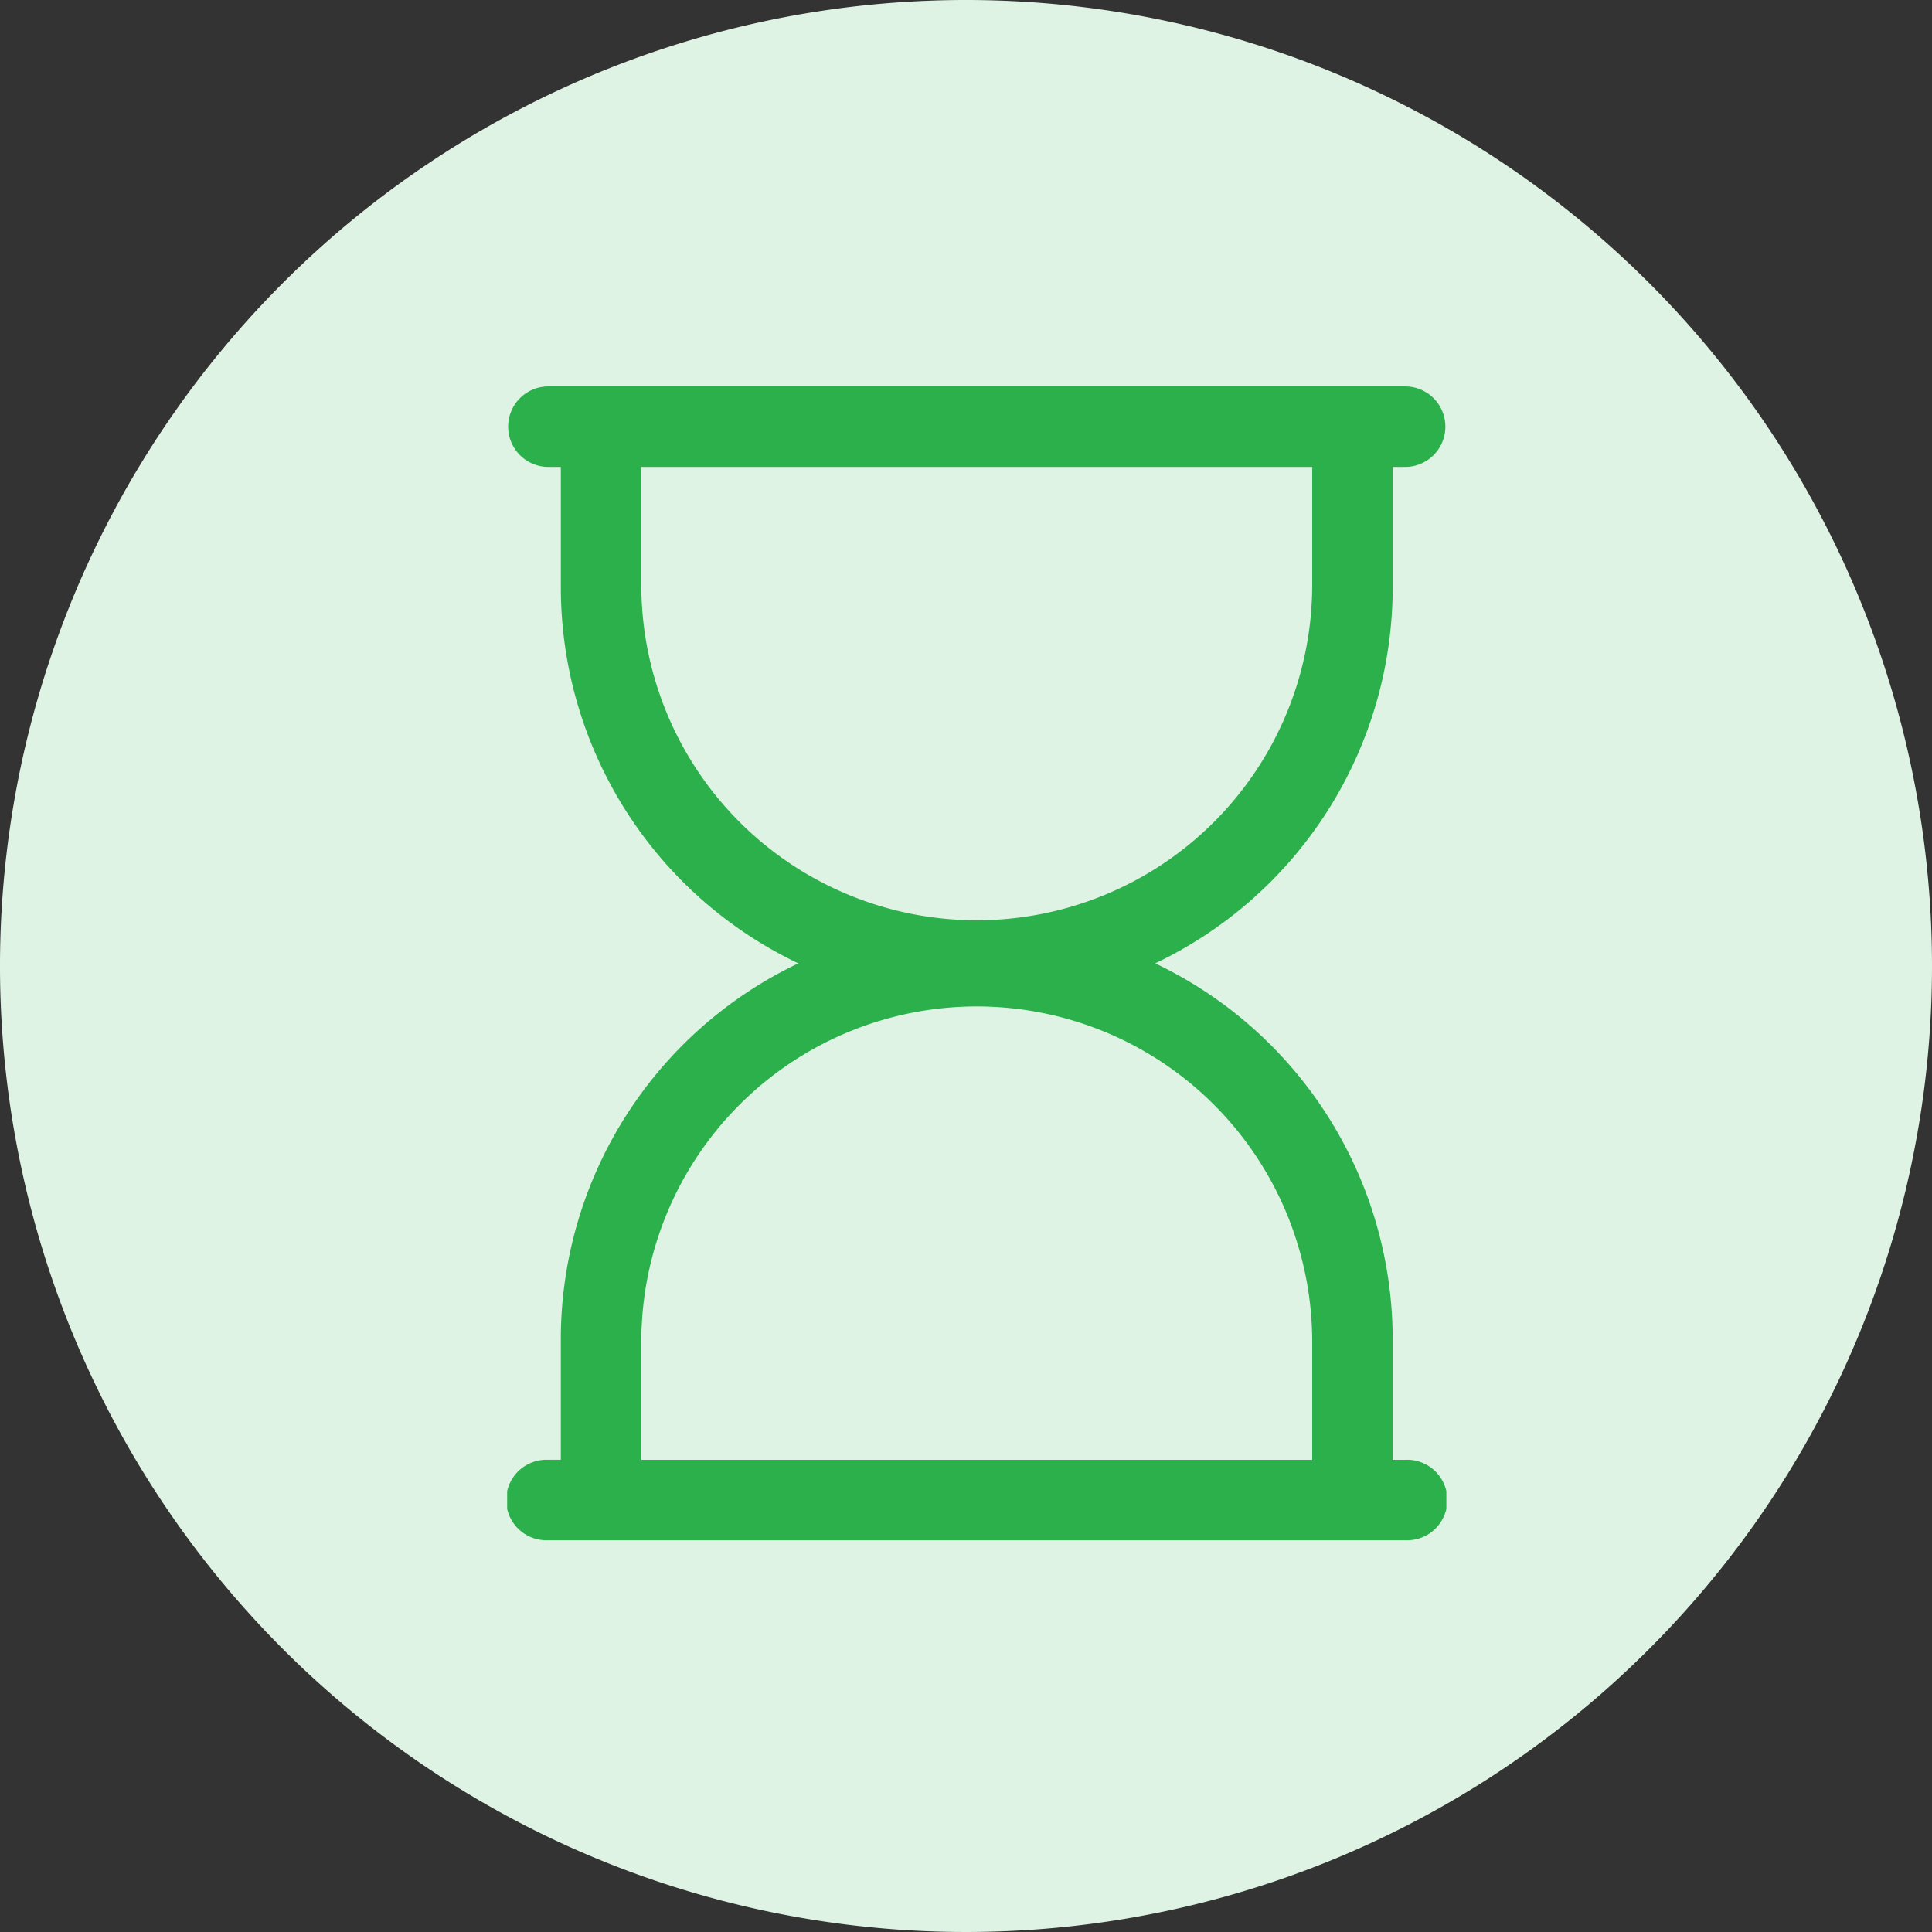 <svg xmlns="http://www.w3.org/2000/svg" xmlns:xlink="http://www.w3.org/1999/xlink" width="80" height="80" viewBox="0 0 80 80"><rect x="0" y="0" width="80" height="80" fill="#333333" stroke="none"/><defs><clipPath id="clip-path"><rect id="Rectangle_1843" data-name="Rectangle 1843" width="38.891" height="47.78" fill="#2bb04b"></rect></clipPath></defs><g id="Group_2208" data-name="Group 2208" transform="translate(-911 -5231)"><path id="Path_2786" data-name="Path 2786" d="M80,40A40,40,0,1,1,40,0,40,40,0,0,1,80,40" transform="translate(911 5231)" fill="#dff3e4"></path><g id="Group_2206" data-name="Group 2206" transform="translate(932 5247)"><g id="Group_2205" data-name="Group 2205" clip-path="url(#clip-path)"><path id="Path_4046" data-name="Path 4046" d="M37.224,44.447h-.556v-5A17.247,17.247,0,0,0,26.835,23.89,17.247,17.247,0,0,0,36.668,8.334v-5h.556a1.667,1.667,0,0,0,0-3.333H1.667a1.667,1.667,0,0,0,0,3.333h.556v5A17.247,17.247,0,0,0,12.056,23.89,17.247,17.247,0,0,0,2.222,39.446v5H1.667a1.667,1.667,0,1,0,0,3.333H37.224a1.667,1.667,0,1,0,0-3.333M5.556,8.334v-5H33.335v5a13.89,13.89,0,0,1-27.779,0m0,31.113a13.89,13.89,0,0,1,27.779,0v5H5.556Z" fill="#2bb04b"></path></g></g></g></svg>